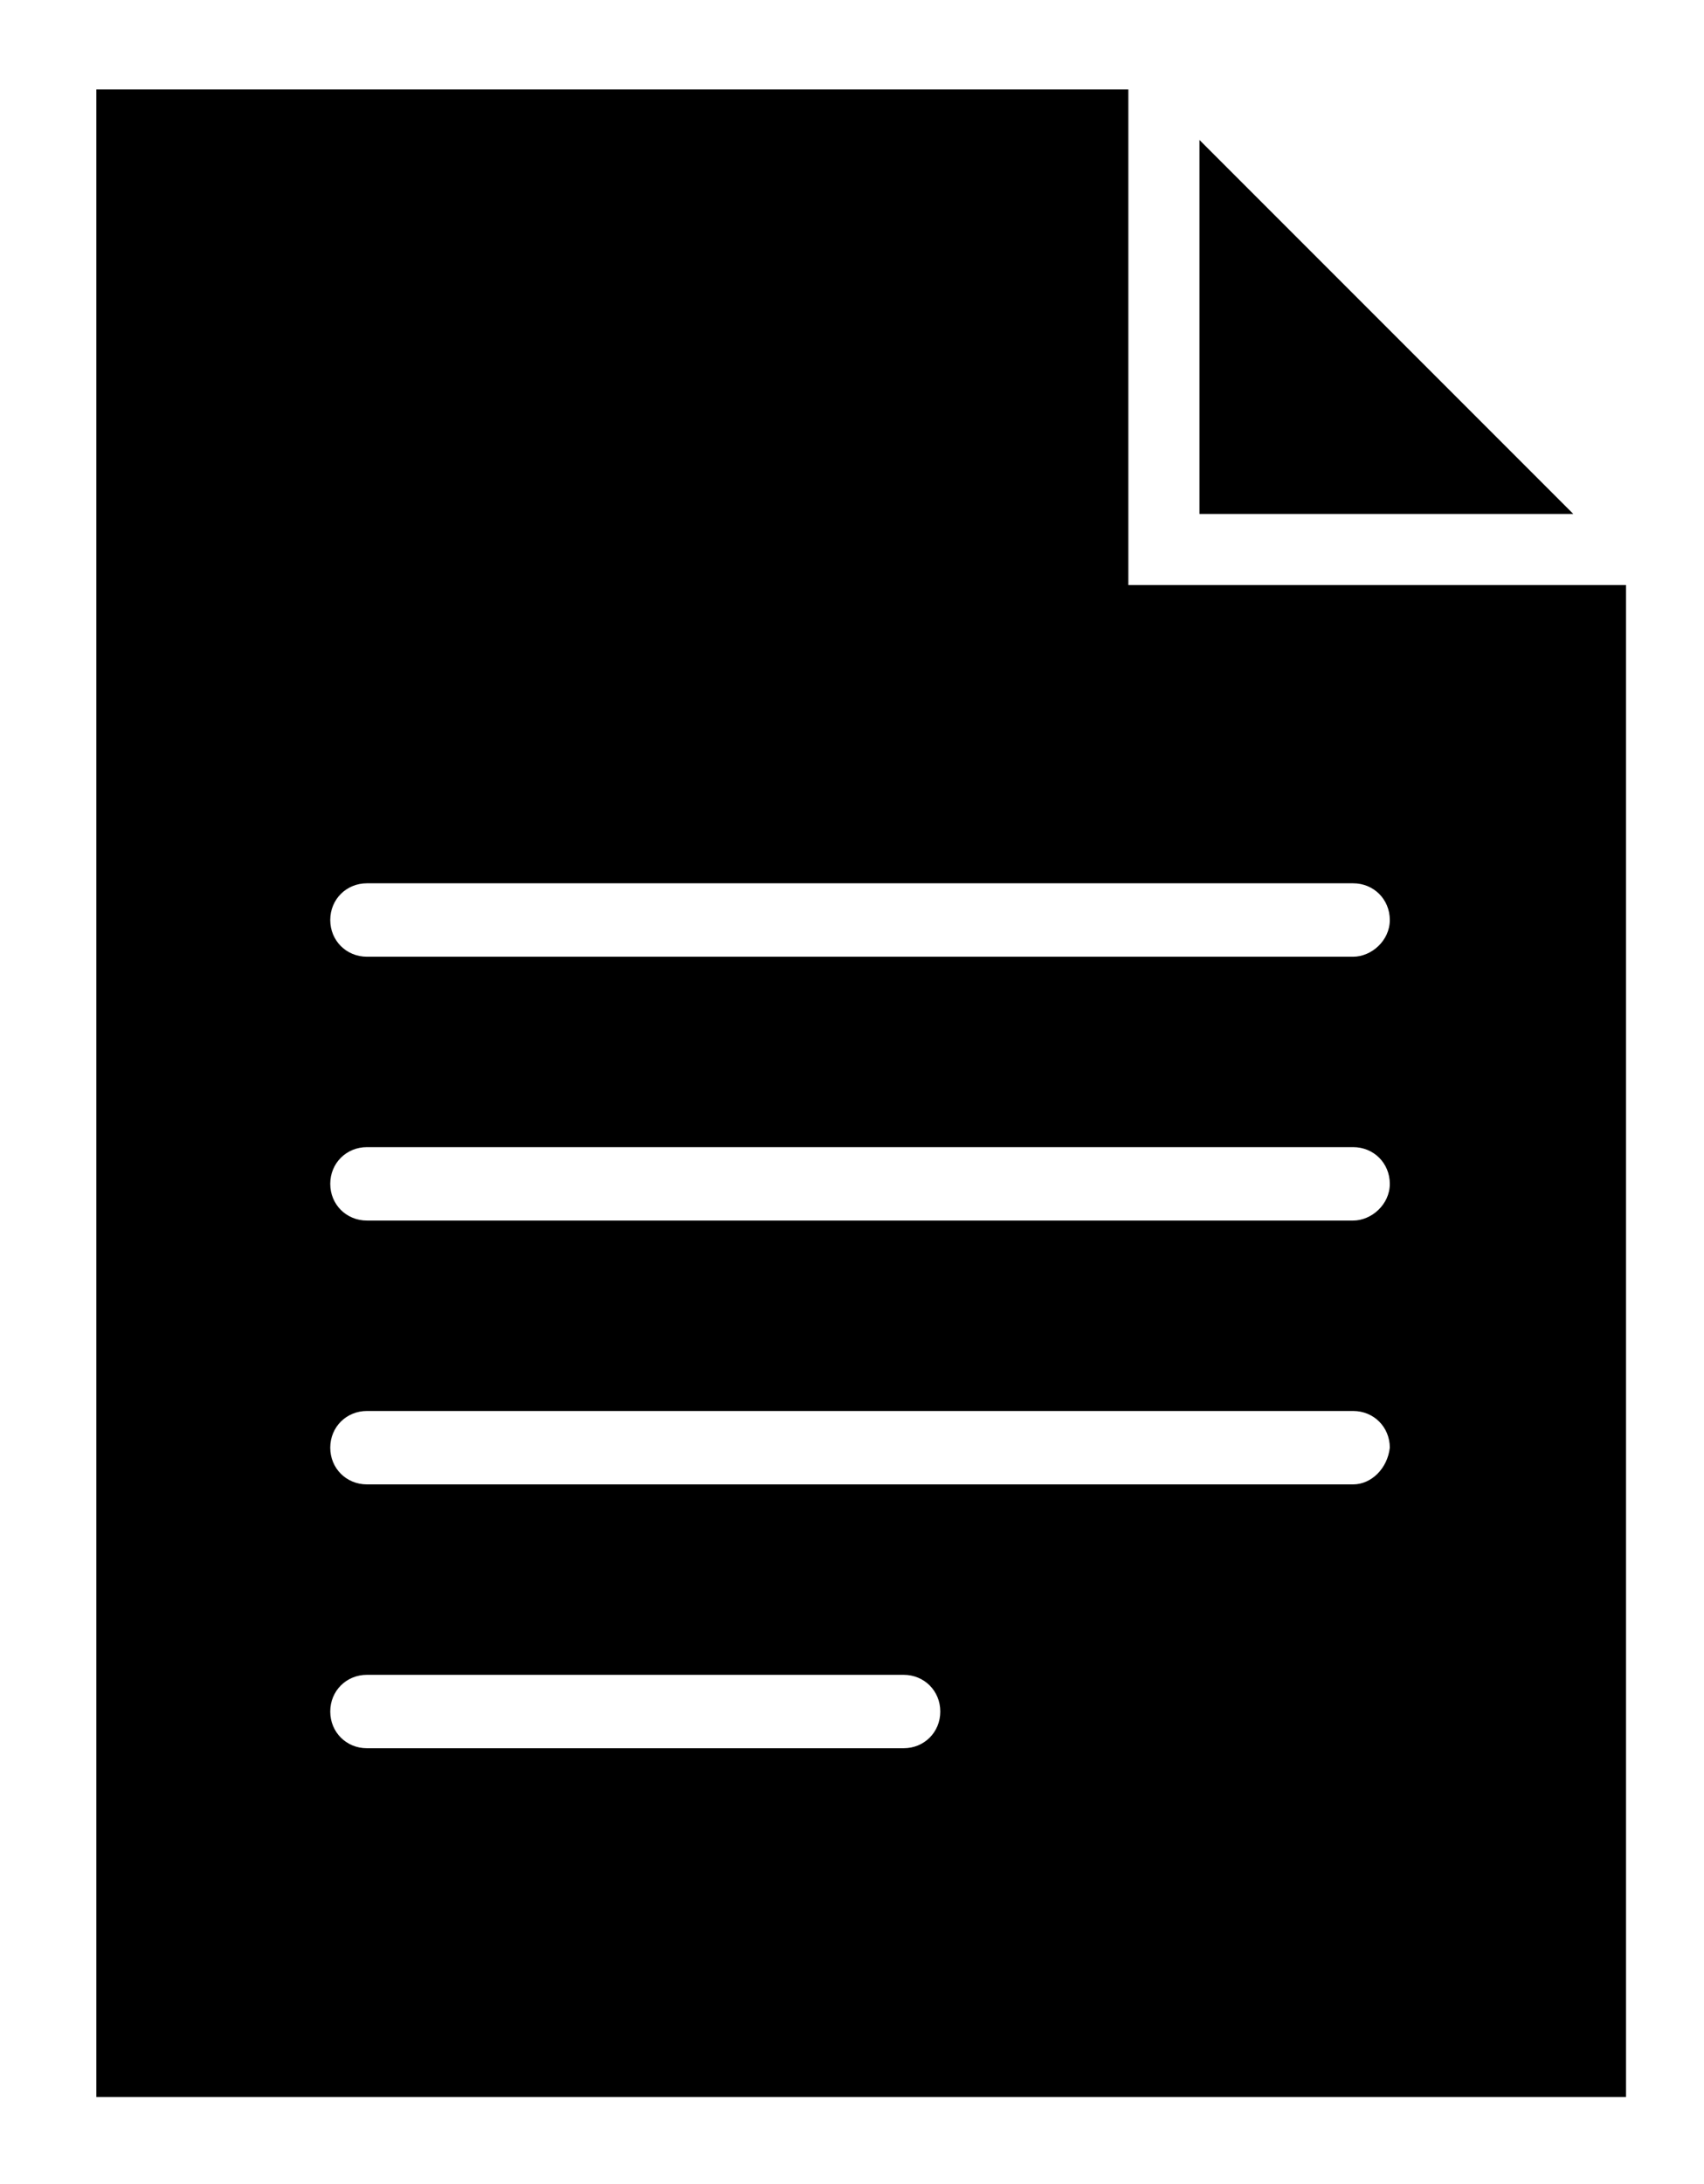 <?xml version="1.0" encoding="UTF-8"?> <svg xmlns="http://www.w3.org/2000/svg" xmlns:xlink="http://www.w3.org/1999/xlink" version="1.1" id="Слой_1" x="0px" y="0px" viewBox="0 0 74.3 95.2" style="enable-background:new 0 0 74.3 95.2;" xml:space="preserve"> <path d="M52.3,22.4h16.3L52.3,6.1V22.4z"></path> <path d="M49.2,25.5V3.9l-45,0v87.5h66.7V25.5L49.2,25.5z M39.4,76.2H16c-0.9,0-1.6-0.7-1.6-1.6s0.7-1.6,1.6-1.6h23.4 c0.9,0,1.6,0.7,1.6,1.6S40.3,76.2,39.4,76.2z M59,64.7H16c-0.9,0-1.6-0.7-1.6-1.6c0-0.9,0.7-1.6,1.6-1.6H59c0.9,0,1.6,0.7,1.6,1.6 C60.5,64,59.8,64.7,59,64.7z M59,53.2H16c-0.9,0-1.6-0.7-1.6-1.6s0.7-1.6,1.6-1.6H59c0.9,0,1.6,0.7,1.6,1.6S59.8,53.2,59,53.2z M59,41.7H16c-0.9,0-1.6-0.7-1.6-1.6s0.7-1.6,1.6-1.6H59c0.9,0,1.6,0.7,1.6,1.6S59.8,41.7,59,41.7z"></path> </svg> 